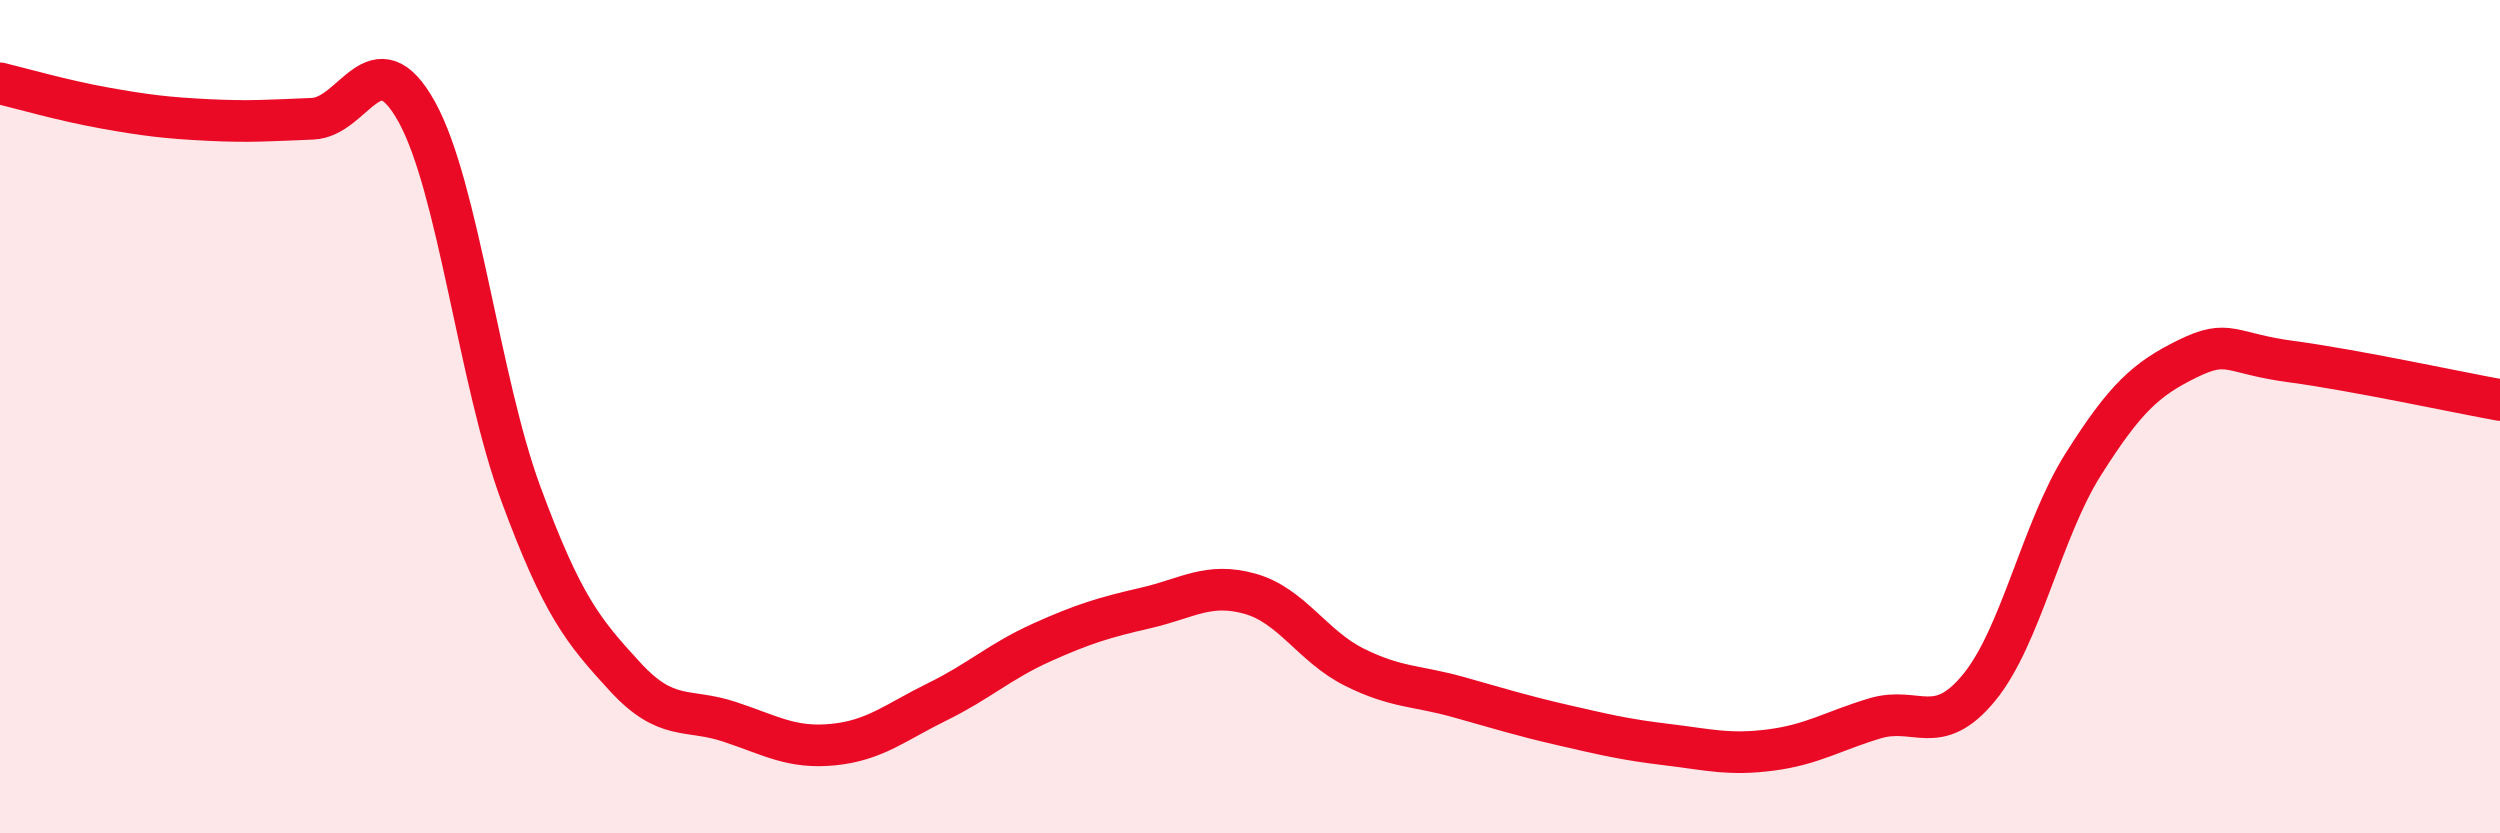 
    <svg width="60" height="20" viewBox="0 0 60 20" xmlns="http://www.w3.org/2000/svg">
      <path
        d="M 0,2 C 0.5,2.12 1.5,2.41 2.5,2.59 C 3.5,2.77 4,2.83 5,2.88 C 6,2.93 6.5,2.89 7.5,2.85 C 8.5,2.81 9,0.88 10,2.68 C 11,4.48 11.5,9.14 12.5,11.85 C 13.5,14.56 14,15.15 15,16.24 C 16,17.33 16.5,16.99 17.5,17.32 C 18.5,17.65 19,17.97 20,17.87 C 21,17.77 21.5,17.33 22.5,16.84 C 23.5,16.35 24,15.87 25,15.42 C 26,14.97 26.5,14.82 27.5,14.59 C 28.5,14.36 29,13.97 30,14.25 C 31,14.53 31.5,15.51 32.5,16.01 C 33.5,16.51 34,16.45 35,16.73 C 36,17.01 36.5,17.17 37.5,17.4 C 38.5,17.63 39,17.75 40,17.87 C 41,17.99 41.5,18.13 42.5,18 C 43.5,17.87 44,17.54 45,17.24 C 46,16.94 46.5,17.72 47.5,16.5 C 48.5,15.28 49,12.72 50,11.14 C 51,9.56 51.5,9.1 52.5,8.61 C 53.5,8.12 53.5,8.48 55,8.68 C 56.5,8.88 59,9.42 60,9.6L60 20L0 20Z"
        fill="#EB0A25"
        opacity="0.1"
        stroke-linecap="round"
        stroke-linejoin="round"
      />
      <path
        d="M 0,2 C 0.5,2.12 1.5,2.41 2.5,2.59 C 3.5,2.77 4,2.83 5,2.88 C 6,2.93 6.5,2.89 7.5,2.85 C 8.5,2.81 9,0.88 10,2.68 C 11,4.48 11.5,9.14 12.5,11.85 C 13.5,14.56 14,15.15 15,16.24 C 16,17.33 16.5,16.99 17.5,17.32 C 18.5,17.65 19,17.97 20,17.87 C 21,17.77 21.5,17.33 22.5,16.84 C 23.5,16.35 24,15.87 25,15.42 C 26,14.97 26.5,14.82 27.5,14.59 C 28.5,14.36 29,13.97 30,14.25 C 31,14.53 31.5,15.51 32.5,16.01 C 33.5,16.51 34,16.45 35,16.73 C 36,17.01 36.5,17.17 37.5,17.4 C 38.5,17.63 39,17.75 40,17.87 C 41,17.99 41.5,18.13 42.5,18 C 43.5,17.87 44,17.54 45,17.24 C 46,16.94 46.5,17.72 47.5,16.5 C 48.5,15.28 49,12.72 50,11.14 C 51,9.56 51.5,9.1 52.5,8.61 C 53.5,8.12 53.5,8.48 55,8.68 C 56.5,8.88 59,9.42 60,9.6"
        stroke="#EB0A25"
        stroke-width="1"
        fill="none"
        stroke-linecap="round"
        stroke-linejoin="round"
      />
    </svg>
  